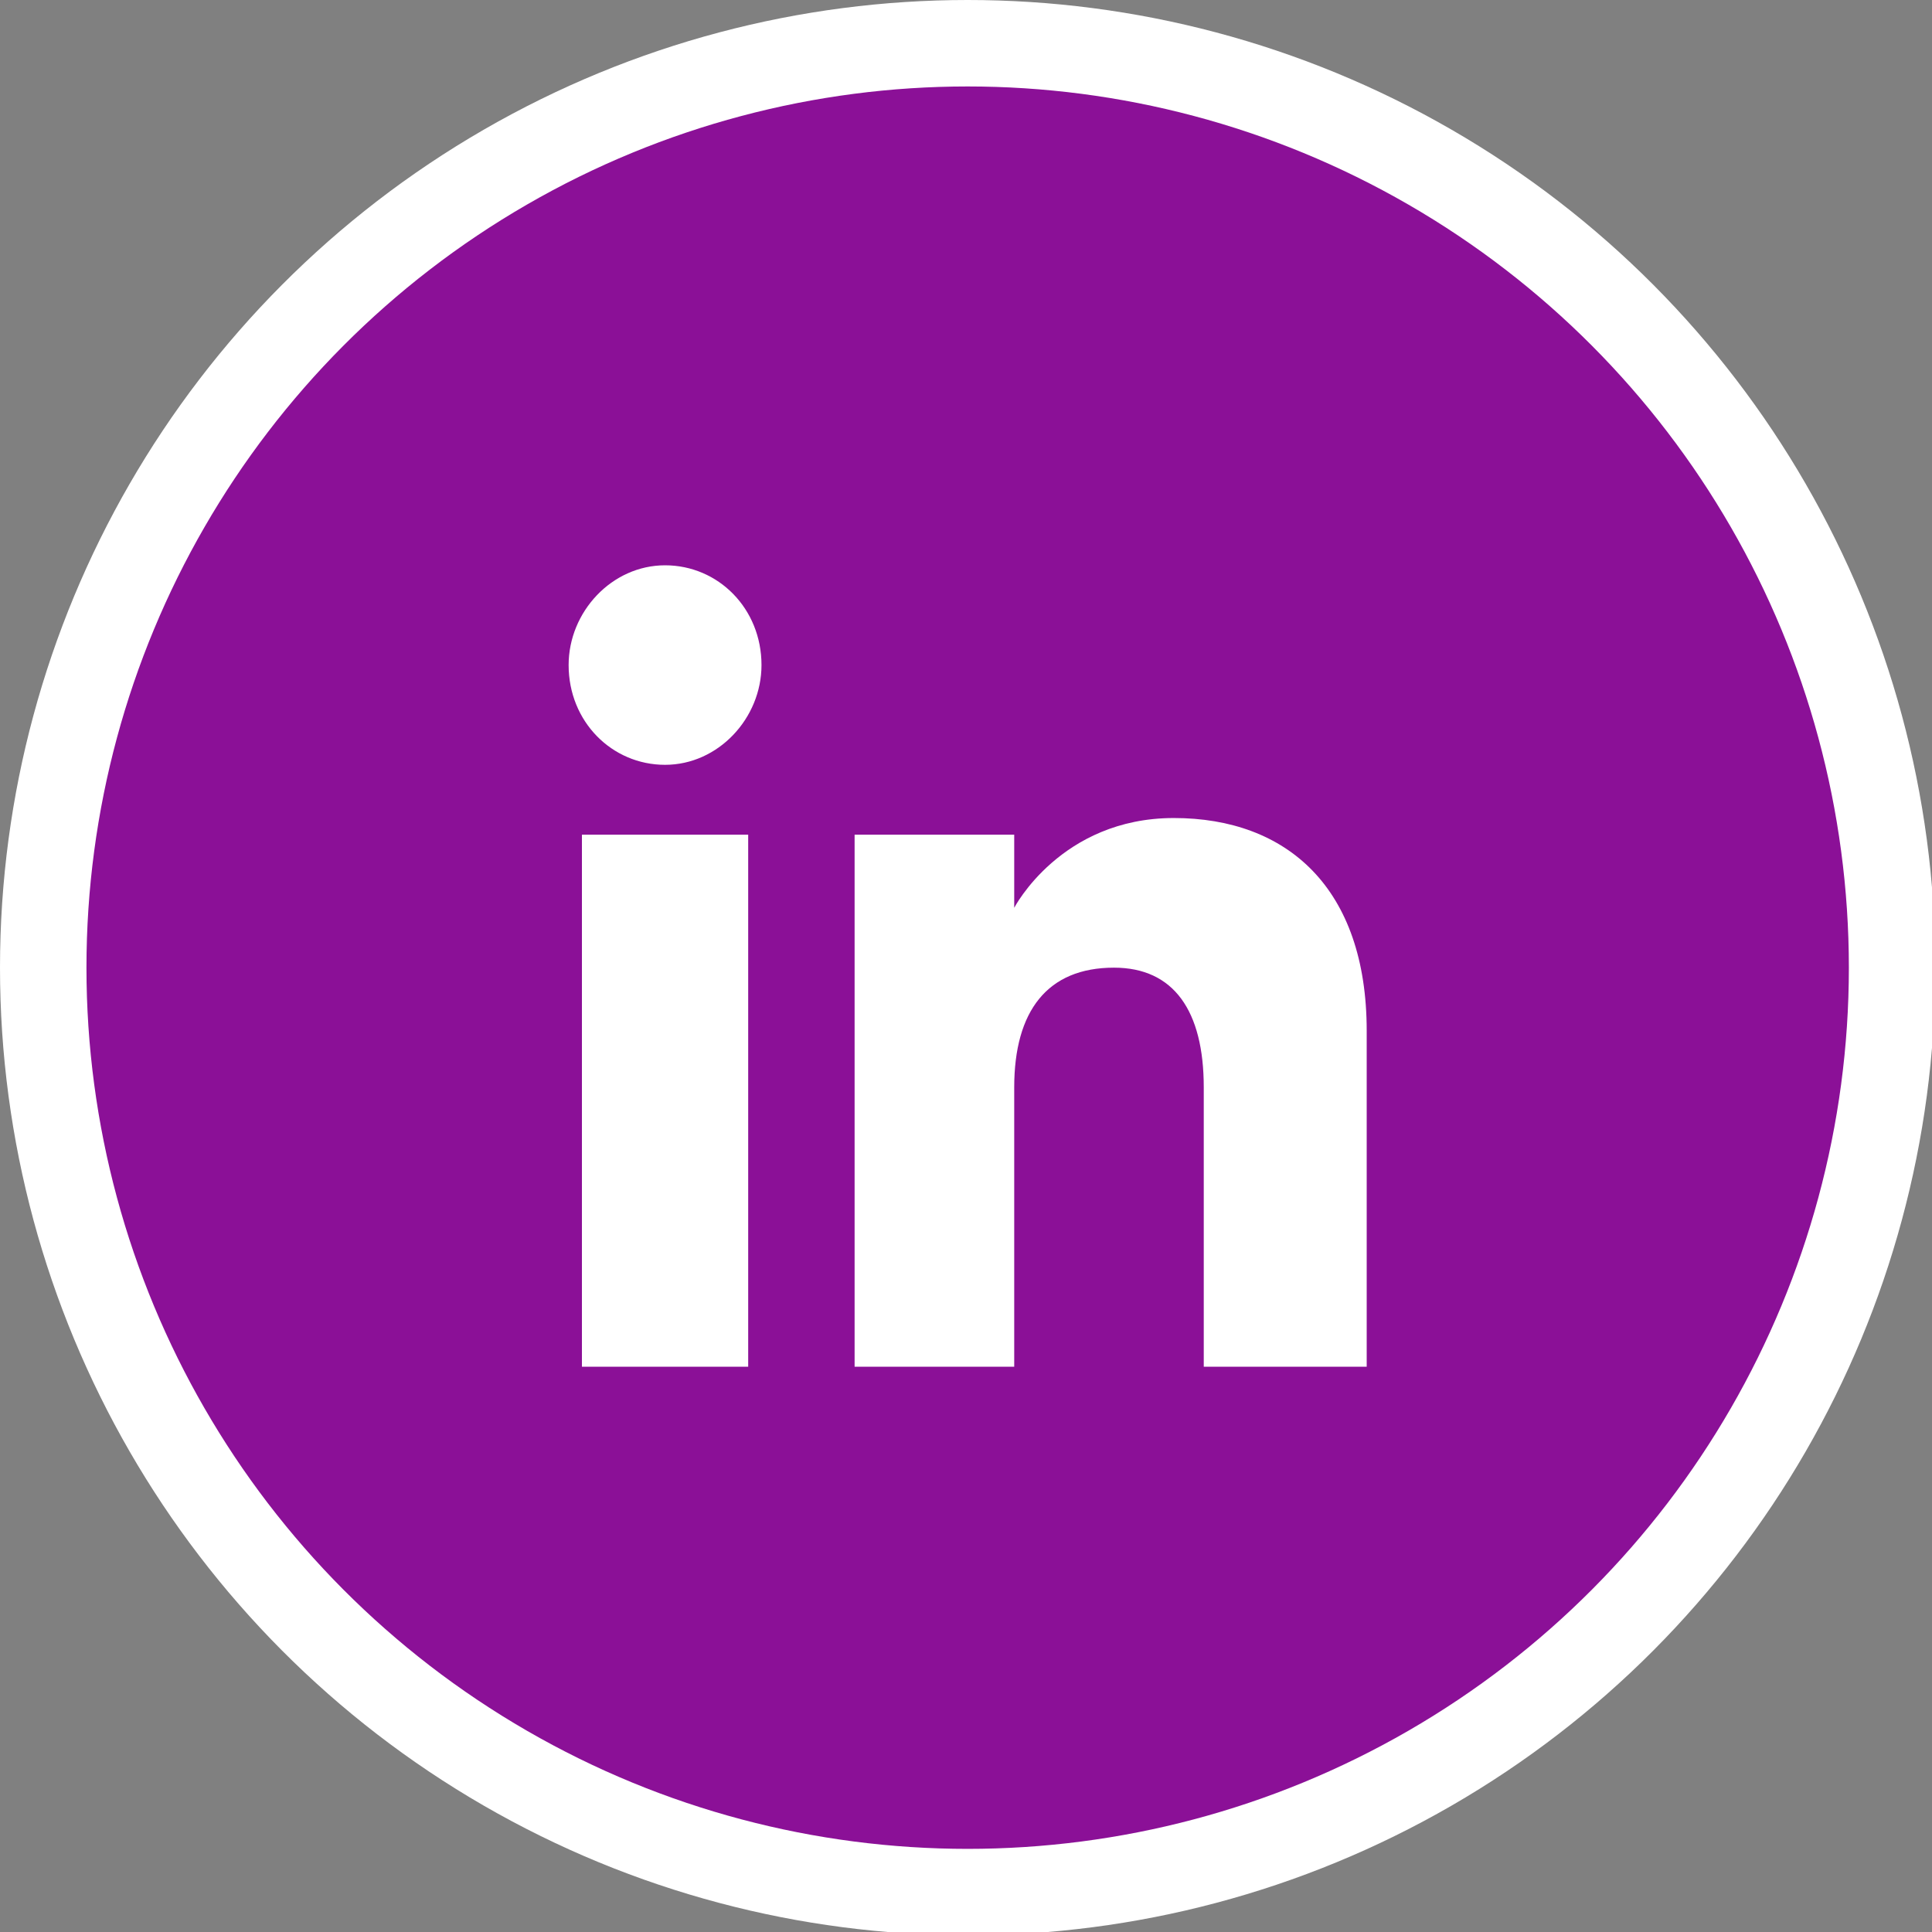 <?xml version="1.0" encoding="utf-8"?>
<!-- Generator: Adobe Illustrator 27.6.1, SVG Export Plug-In . SVG Version: 6.00 Build 0)  -->
<svg version="1.1" id="Layer_1" xmlns="http://www.w3.org/2000/svg" xmlns:xlink="http://www.w3.org/1999/xlink" x="0px" y="0px"
	 viewBox="0 0 58.1 58.1" style="enable-background:new 0 0 58.1 58.1;" xml:space="preserve">
<rect x="0" y="0" width="58.1" height="58.1" fill="#808080" stroke="none"/>
<style type="text/css">
	.st0{fill:#FFFFFF;}
	.st1{fill:#8B1097;}
	.st2{fill-rule:evenodd;clip-rule:evenodd;fill:#FFFFFF;}
</style>
<g>
	<circle class="st0" cx="29.1" cy="29.1" r="29.1"/>
	<circle class="st1" cx="29.1" cy="29.1" r="26.5"/>
</g>
<path class="st2" d="M41.1,41.1h-4.9v-8.4c0-2.3-0.9-3.6-2.7-3.6c-2,0-3,1.3-3,3.6v8.4h-4.8v-16h4.8v2.2c0,0,1.4-2.7,4.8-2.7
	c3.4,0,5.8,2.1,5.8,6.4V41.1z M20,23c-1.6,0-2.9-1.3-2.9-3c0-1.6,1.3-3,2.9-3s2.9,1.3,2.9,3C22.9,21.6,21.6,23,20,23z M17.5,41.1h5
	v-16h-5V41.1z"/>
</svg>

